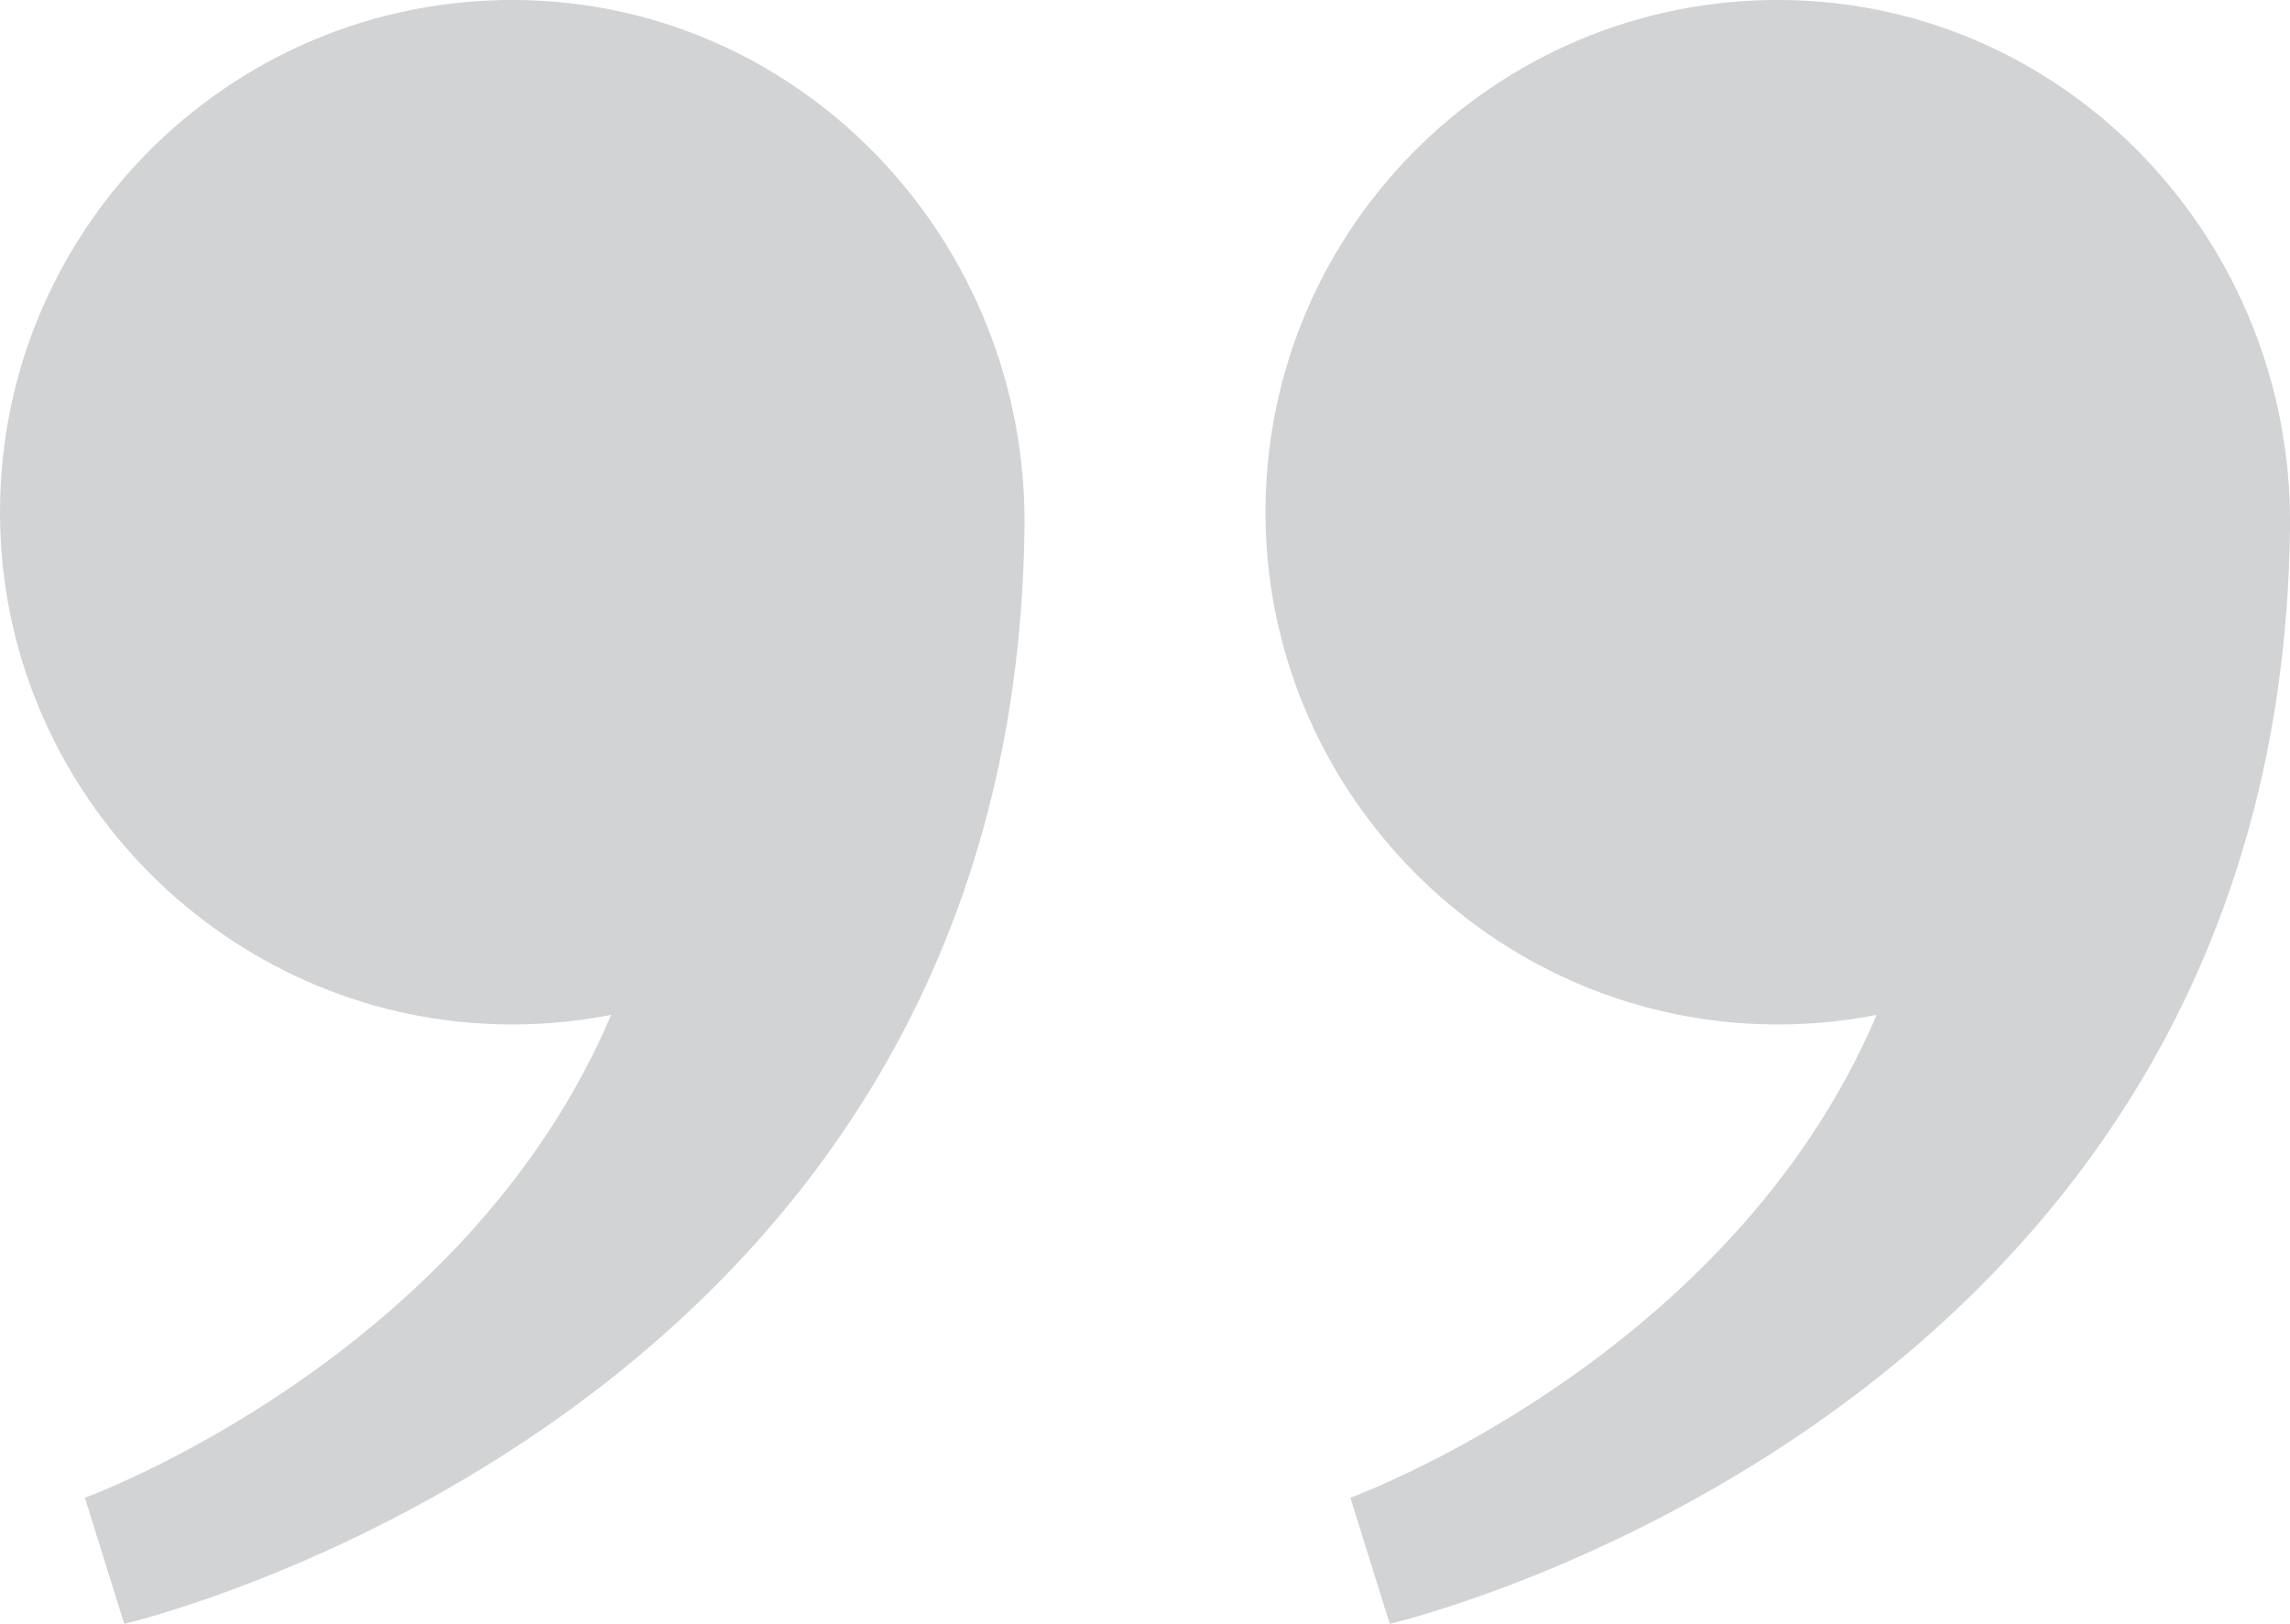 <?xml version="1.0" encoding="UTF-8"?>
<svg id="Layer_1" xmlns="http://www.w3.org/2000/svg" viewBox="0 0 368.79 261.53">
  <defs>
    <style>
      .cls-1 {
        fill: #d1d3d4;
      }
    </style>
  </defs>
  <path class="cls-1" d="M203.83,84.74C202.59,37.91,240.4-.41,287.05,0c45.99.41,82.27,39,81.74,84.99-1.65,143.25-144.98,176.53-144.98,176.53l-6.34-20.31s61.13-22.21,84.76-77.77c-5.92,1.17-12.09,1.7-18.39,1.51-43.49-1.27-78.85-36.73-80.01-80.22Z"/>
  <path class="cls-1" d="M.03,84.74C-1.21,37.91,36.6-.41,83.25,0c45.99.41,82.27,39,81.74,84.99-1.65,143.25-144.98,176.53-144.98,176.53l-6.34-20.31s61.13-22.21,84.76-77.77c-5.92,1.17-12.09,1.7-18.39,1.51C36.55,163.69,1.18,128.23.03,84.74Z"/>
</svg>